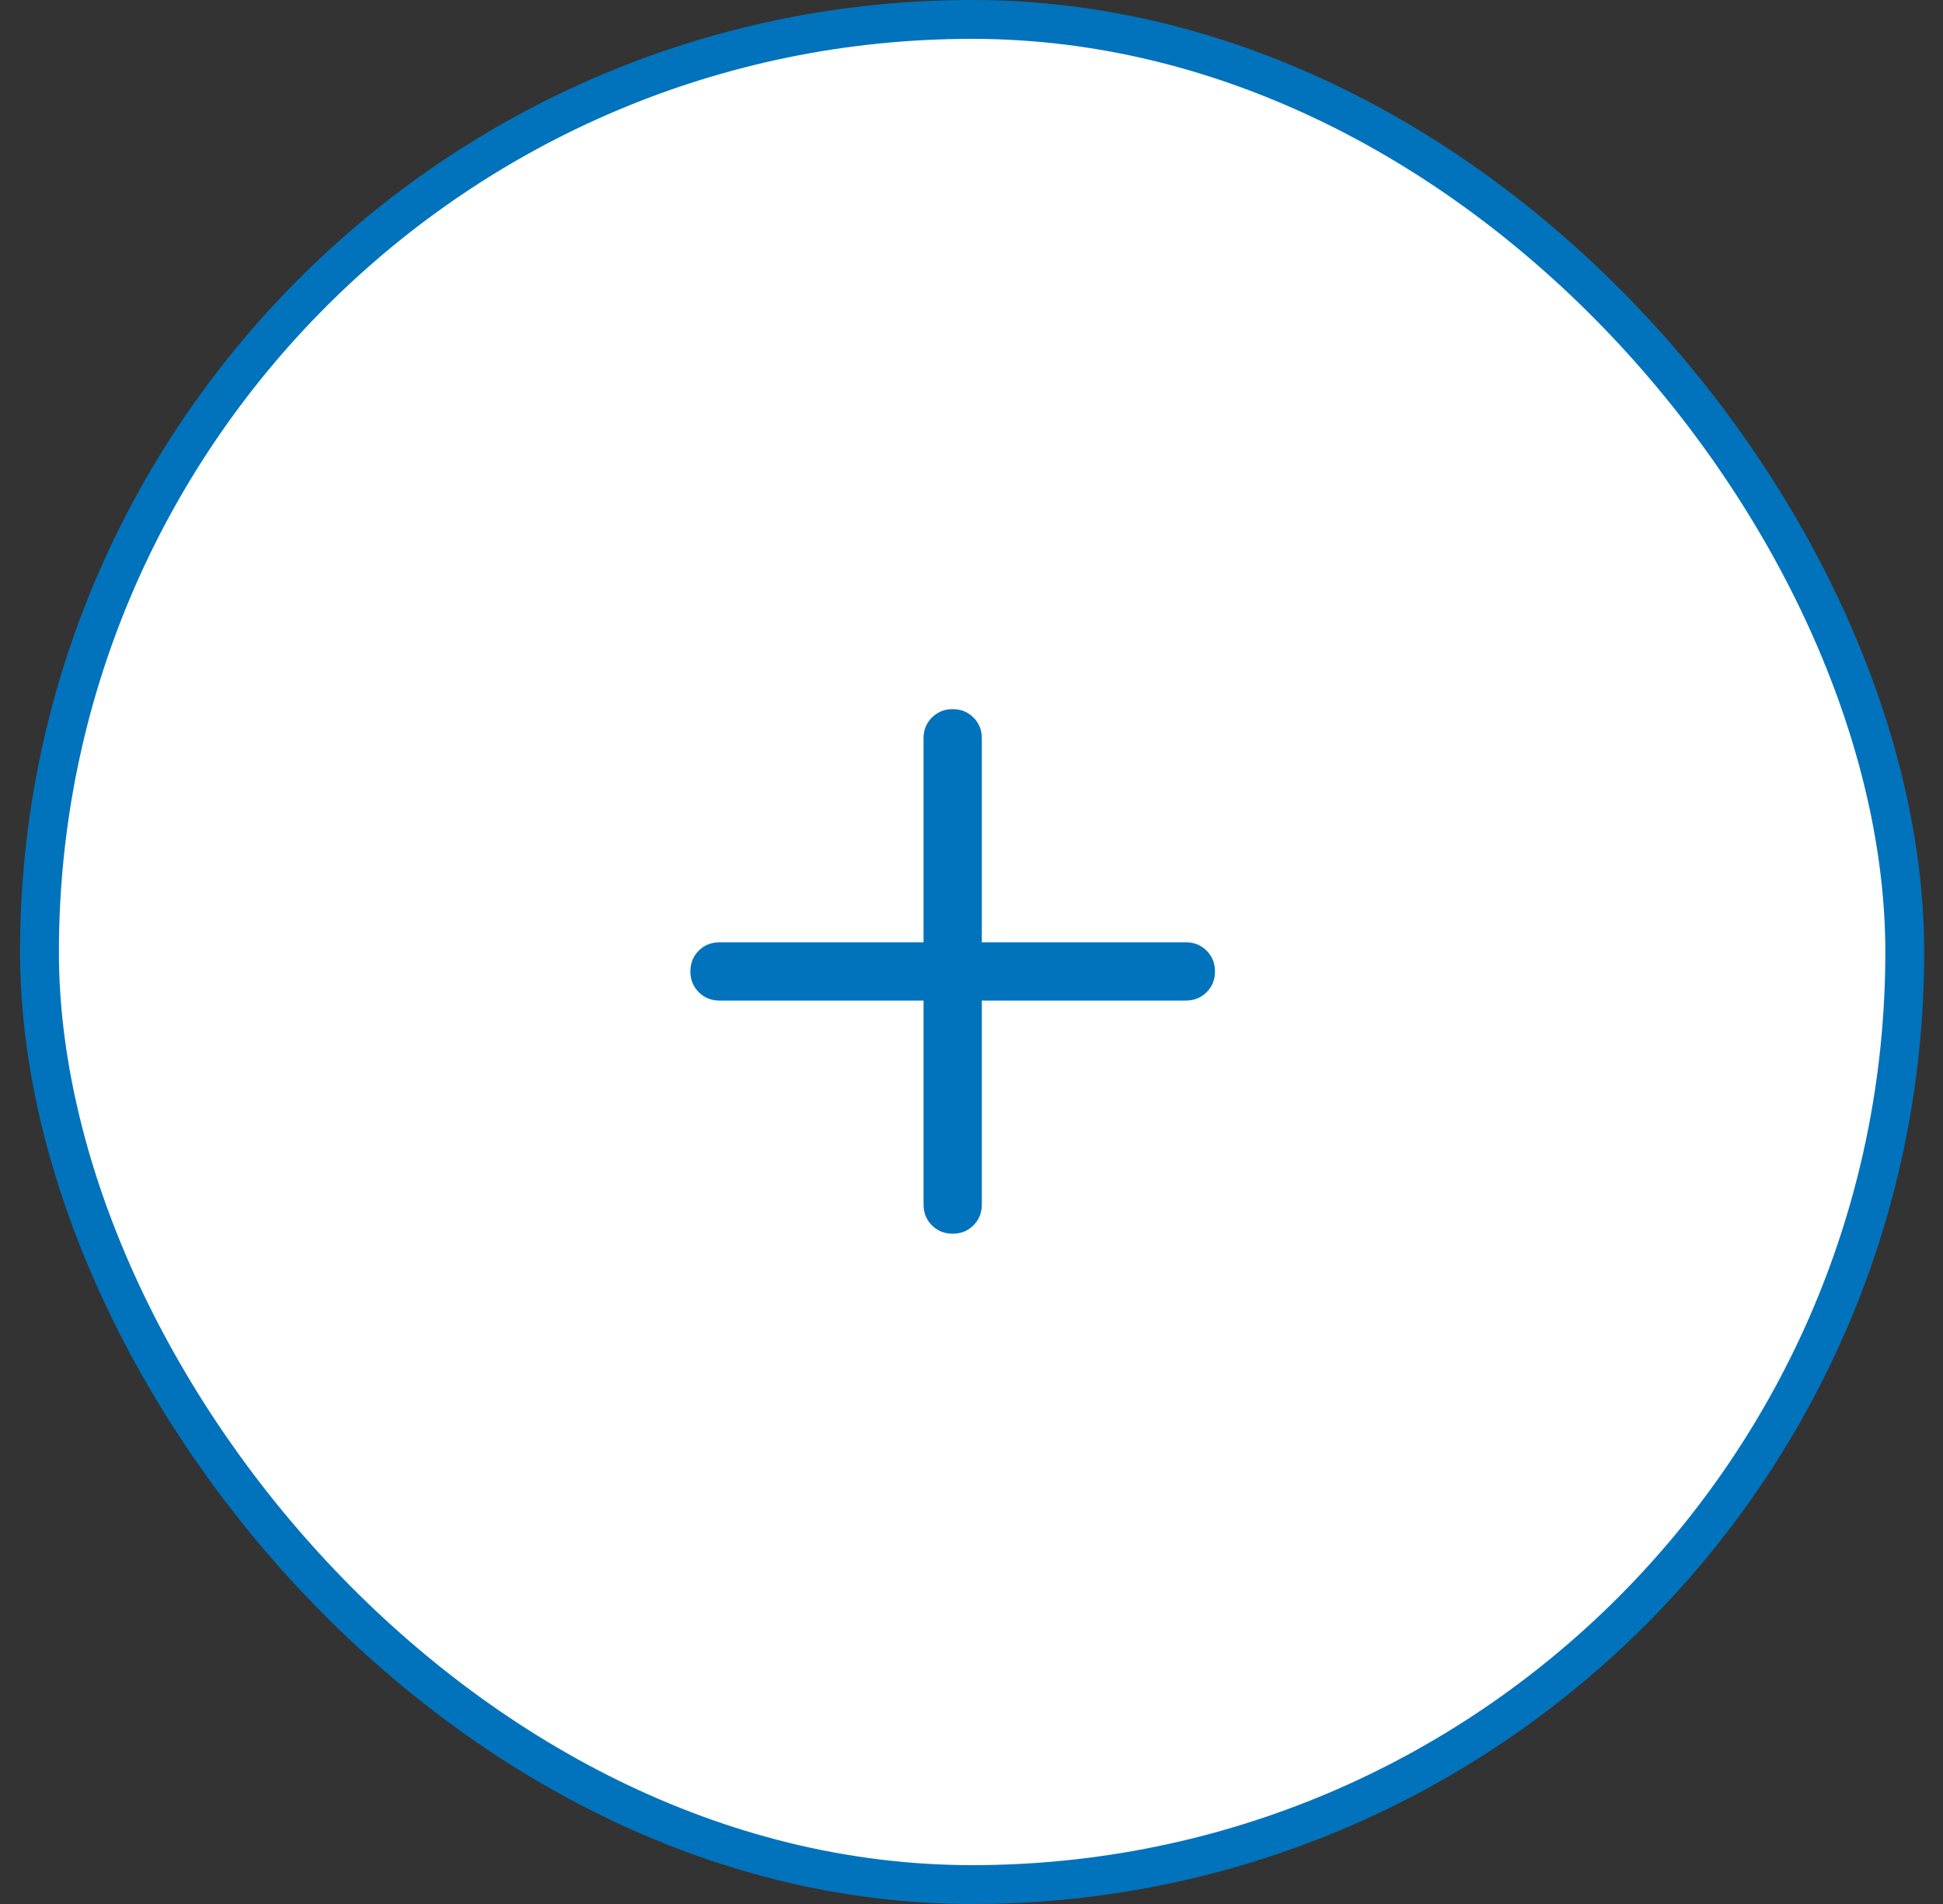 <svg width="50" height="49" viewBox="0 0 50 49" fill="none" xmlns="http://www.w3.org/2000/svg">
<rect x="0" y="0" width="50" height="49" fill="#333333" stroke="none"/>
<rect x="1.016" y="0.5" width="48" height="48" rx="24" fill="white"/>
<mask id="mask0_1473_5646" style="mask-type:alpha" maskUnits="userSpaceOnUse" x="12" y="13" width="25" height="24">
<rect x="12.516" y="13" width="24" height="24" fill="#D9D9D9"/>
</mask>
<g mask="url(#mask0_1473_5646)">
<path d="M24.515 31.75C24.303 31.75 24.125 31.678 23.981 31.534C23.837 31.391 23.766 31.212 23.766 31V25.75H18.516C18.303 25.75 18.125 25.678 17.981 25.534C17.837 25.39 17.766 25.212 17.766 25C17.766 24.787 17.837 24.609 17.981 24.465C18.125 24.322 18.303 24.25 18.516 24.25H23.766V19C23.766 18.788 23.837 18.609 23.981 18.466C24.125 18.322 24.303 18.25 24.516 18.25C24.729 18.25 24.907 18.322 25.05 18.466C25.194 18.609 25.266 18.788 25.266 19V24.25H30.516C30.728 24.25 30.906 24.322 31.05 24.466C31.194 24.61 31.266 24.788 31.266 25C31.266 25.213 31.194 25.391 31.05 25.535C30.906 25.678 30.728 25.75 30.516 25.75H25.266V31C25.266 31.212 25.194 31.391 25.05 31.534C24.906 31.678 24.728 31.75 24.515 31.75Z" fill="#0173BC"/>
</g>
<rect x="1.016" y="0.5" width="48" height="48" rx="24" stroke="#0173BC"/>
</svg>
